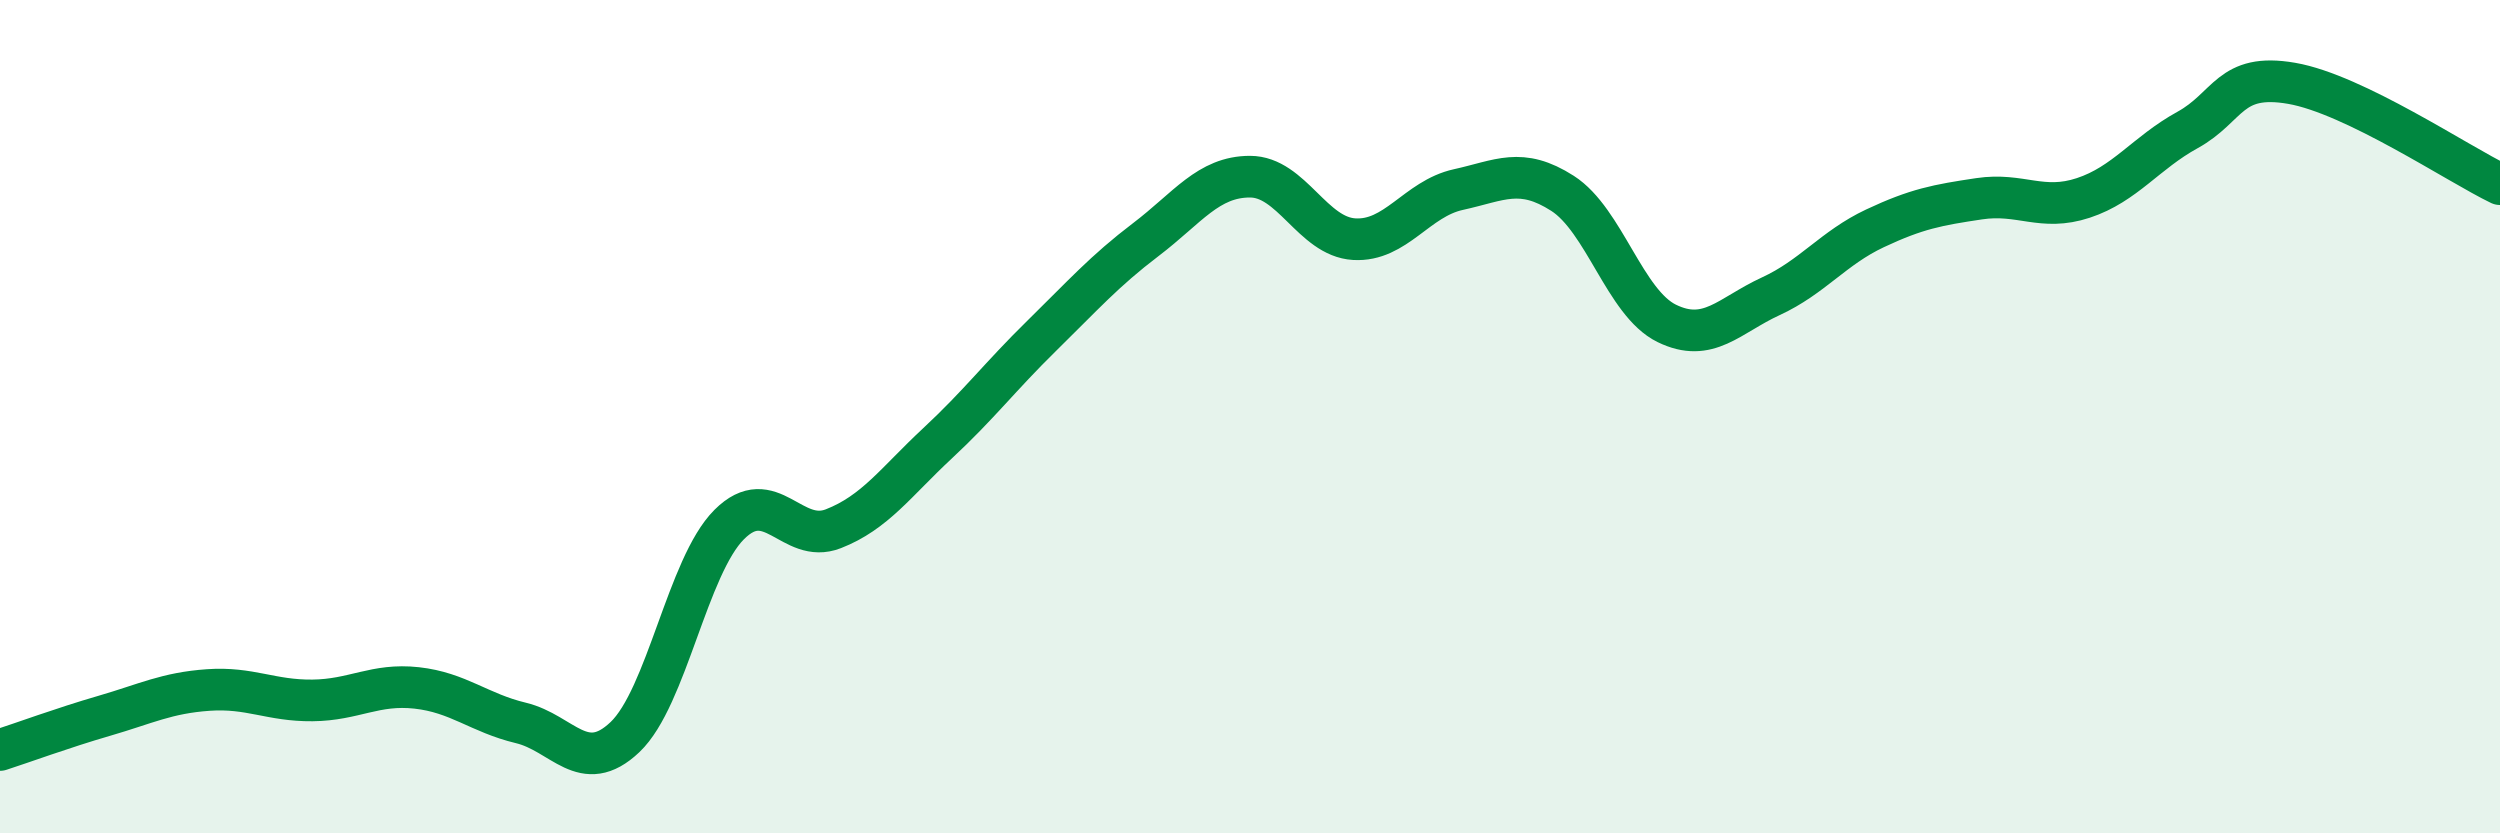 
    <svg width="60" height="20" viewBox="0 0 60 20" xmlns="http://www.w3.org/2000/svg">
      <path
        d="M 0,18 C 0.5,17.84 1.5,17.47 2.5,17.18 C 3.5,16.89 4,16.63 5,16.56 C 6,16.49 6.5,16.82 7.5,16.81 C 8.5,16.8 9,16.4 10,16.51 C 11,16.62 11.5,17.11 12.5,17.35 C 13.5,17.59 14,18.64 15,17.69 C 16,16.74 16.5,13.59 17.5,12.59 C 18.5,11.59 19,13.08 20,12.69 C 21,12.3 21.5,11.57 22.5,10.64 C 23.5,9.71 24,9.04 25,8.06 C 26,7.08 26.5,6.51 27.5,5.75 C 28.5,4.99 29,4.24 30,4.24 C 31,4.24 31.5,5.68 32.5,5.74 C 33.5,5.8 34,4.77 35,4.55 C 36,4.33 36.5,4 37.5,4.64 C 38.5,5.28 39,7.27 40,7.76 C 41,8.25 41.5,7.57 42.5,7.11 C 43.5,6.65 44,5.95 45,5.48 C 46,5.01 46.5,4.92 47.5,4.77 C 48.5,4.62 49,5.08 50,4.75 C 51,4.42 51.5,3.67 52.5,3.12 C 53.5,2.57 53.5,1.74 55,2 C 56.5,2.26 59,3.94 60,4.42L60 20L0 20Z"
        fill="#008740"
        opacity="0.1"
        stroke-linecap="round"
        stroke-linejoin="round"
      />
      <path
        d="M 0,18 C 0.5,17.84 1.5,17.47 2.5,17.18 C 3.5,16.89 4,16.63 5,16.56 C 6,16.49 6.5,16.82 7.5,16.81 C 8.5,16.8 9,16.4 10,16.51 C 11,16.62 11.5,17.11 12.5,17.35 C 13.5,17.59 14,18.64 15,17.69 C 16,16.74 16.5,13.59 17.5,12.59 C 18.5,11.59 19,13.08 20,12.69 C 21,12.3 21.5,11.57 22.5,10.64 C 23.5,9.71 24,9.04 25,8.06 C 26,7.08 26.5,6.51 27.5,5.75 C 28.5,4.99 29,4.24 30,4.24 C 31,4.24 31.5,5.68 32.5,5.74 C 33.5,5.8 34,4.77 35,4.55 C 36,4.33 36.5,4 37.5,4.64 C 38.5,5.28 39,7.27 40,7.76 C 41,8.25 41.5,7.57 42.5,7.11 C 43.5,6.65 44,5.95 45,5.48 C 46,5.01 46.5,4.92 47.5,4.77 C 48.5,4.62 49,5.08 50,4.75 C 51,4.42 51.5,3.67 52.5,3.12 C 53.5,2.57 53.5,1.74 55,2 C 56.5,2.26 59,3.94 60,4.42"
        stroke="#008740"
        stroke-width="1"
        fill="none"
        stroke-linecap="round"
        stroke-linejoin="round"
      />
    </svg>
  